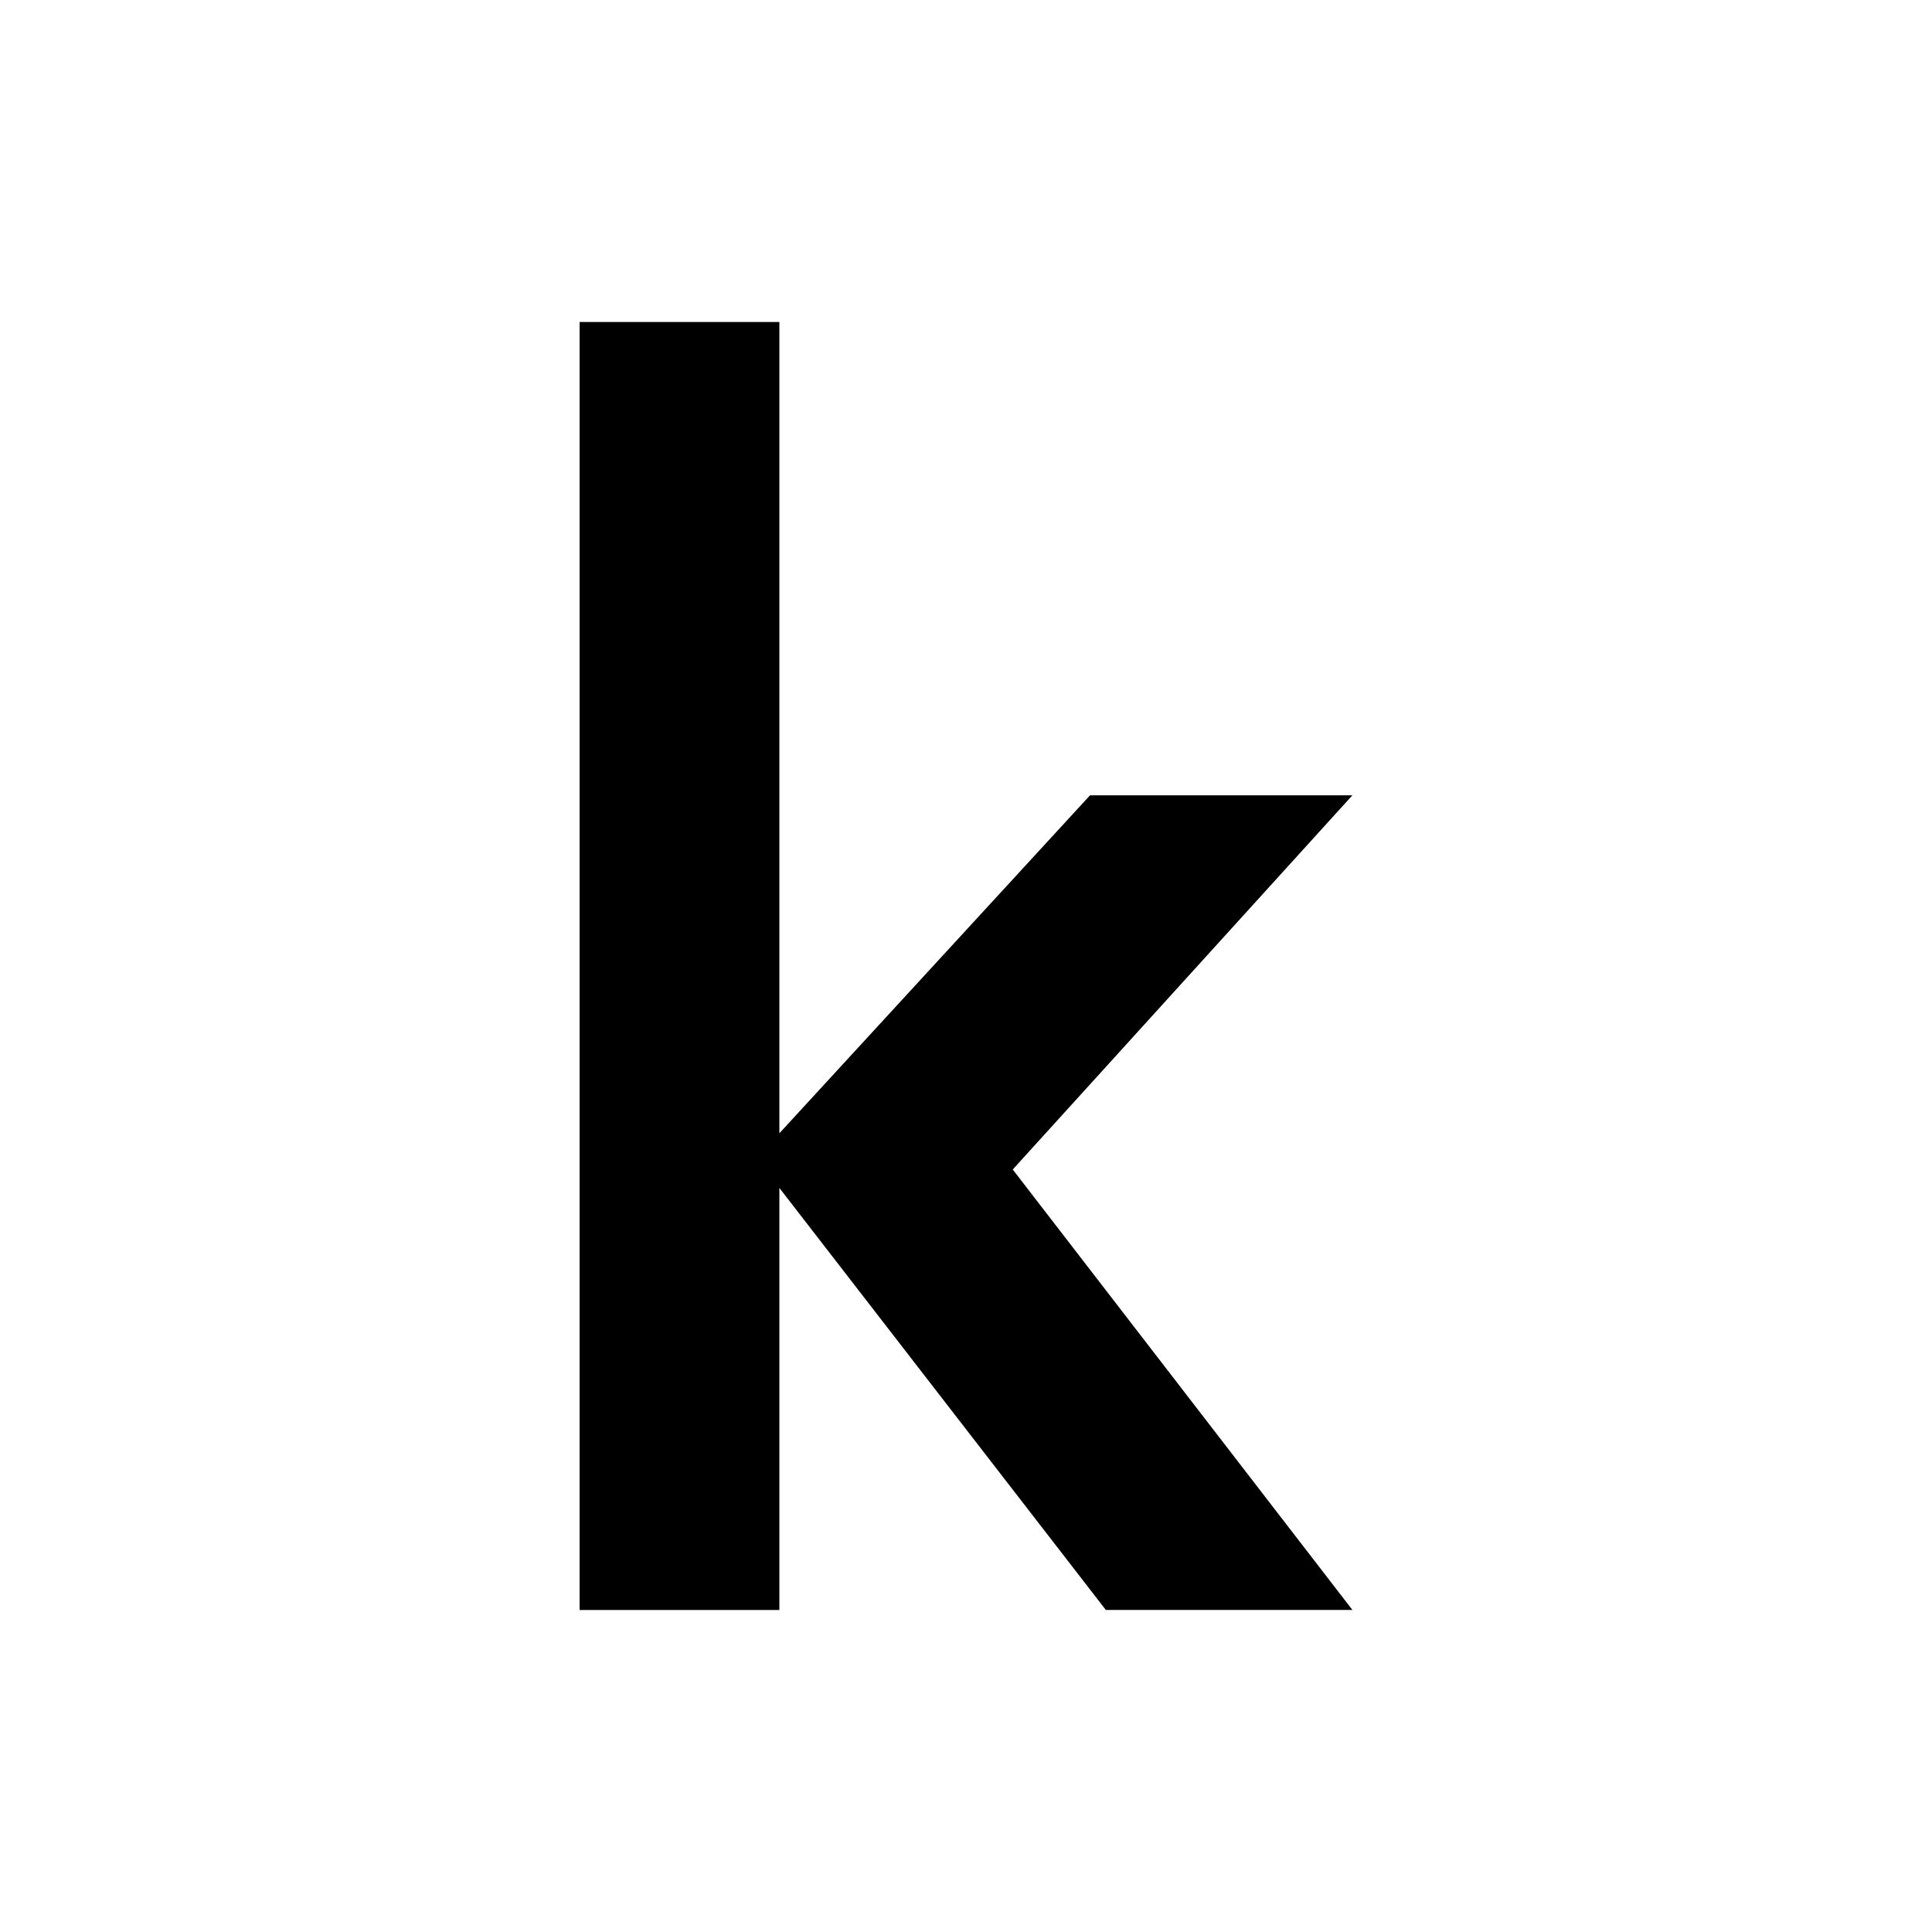 <svg viewBox="0 0 90 90" xmlns="http://www.w3.org/2000/svg"><g fill="none" fill-rule="evenodd"><path fill="#FFF" d="M0 0h90v90H0z"/><path d="M27 15h9.306v37.793l14.472-15.745H63L47.178 54.48 63 74.997H51.513L36.306 55.338V75H27z" fill="#000" fill-rule="nonzero"/></g></svg>
